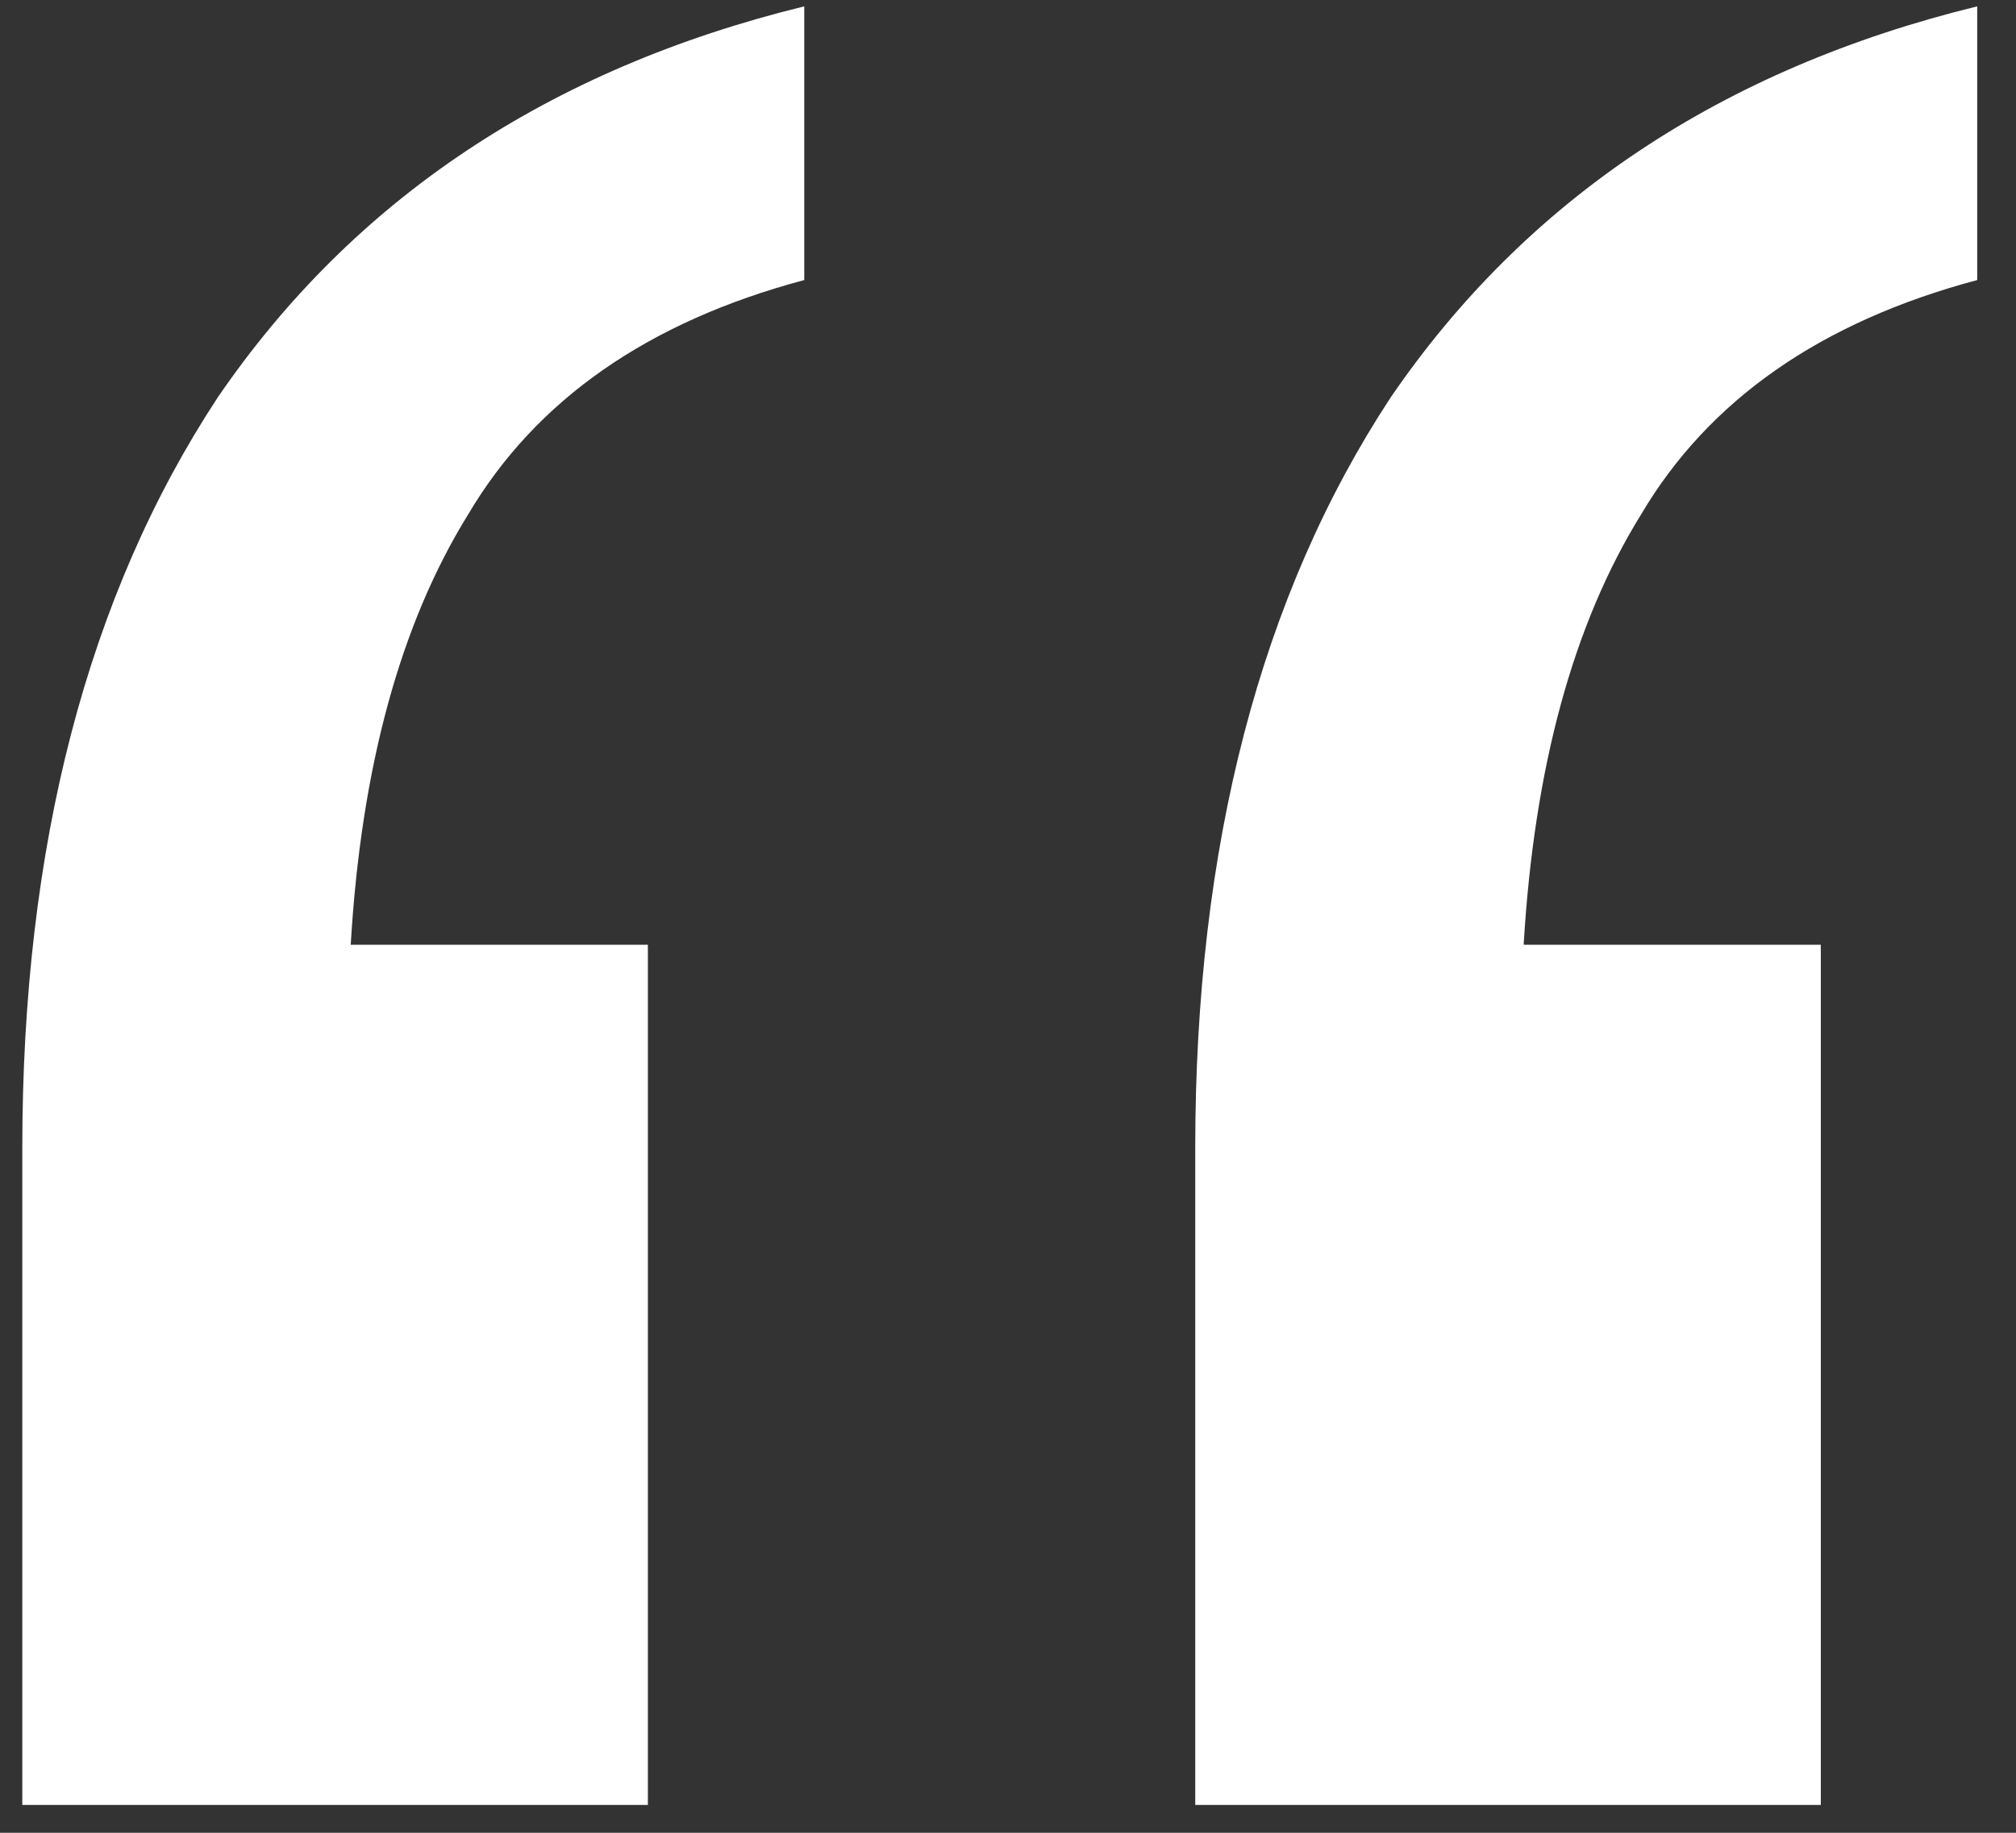 <svg width="33" height="30" viewBox="0 0 33 30" fill="none" xmlns="http://www.w3.org/2000/svg">
<rect x="0" y="0" width="33" height="30" fill="#333333" stroke="none"/>
<path d="M19.565 29.544V18.792C19.565 13.843 20.632 9.747 22.765 6.504C24.984 3.261 28.184 1.128 32.365 0.104V4.584C29.805 5.267 27.97 6.547 26.861 8.424C25.752 10.216 25.112 12.563 24.941 15.464H29.805V29.544H19.565ZM0.365 29.544V18.792C0.365 13.843 1.432 9.747 3.565 6.504C5.784 3.261 8.984 1.128 13.165 0.104V4.584C10.605 5.267 8.77 6.547 7.661 8.424C6.552 10.216 5.912 12.563 5.741 15.464H10.605V29.544H0.365Z" fill="white"/>
</svg>
